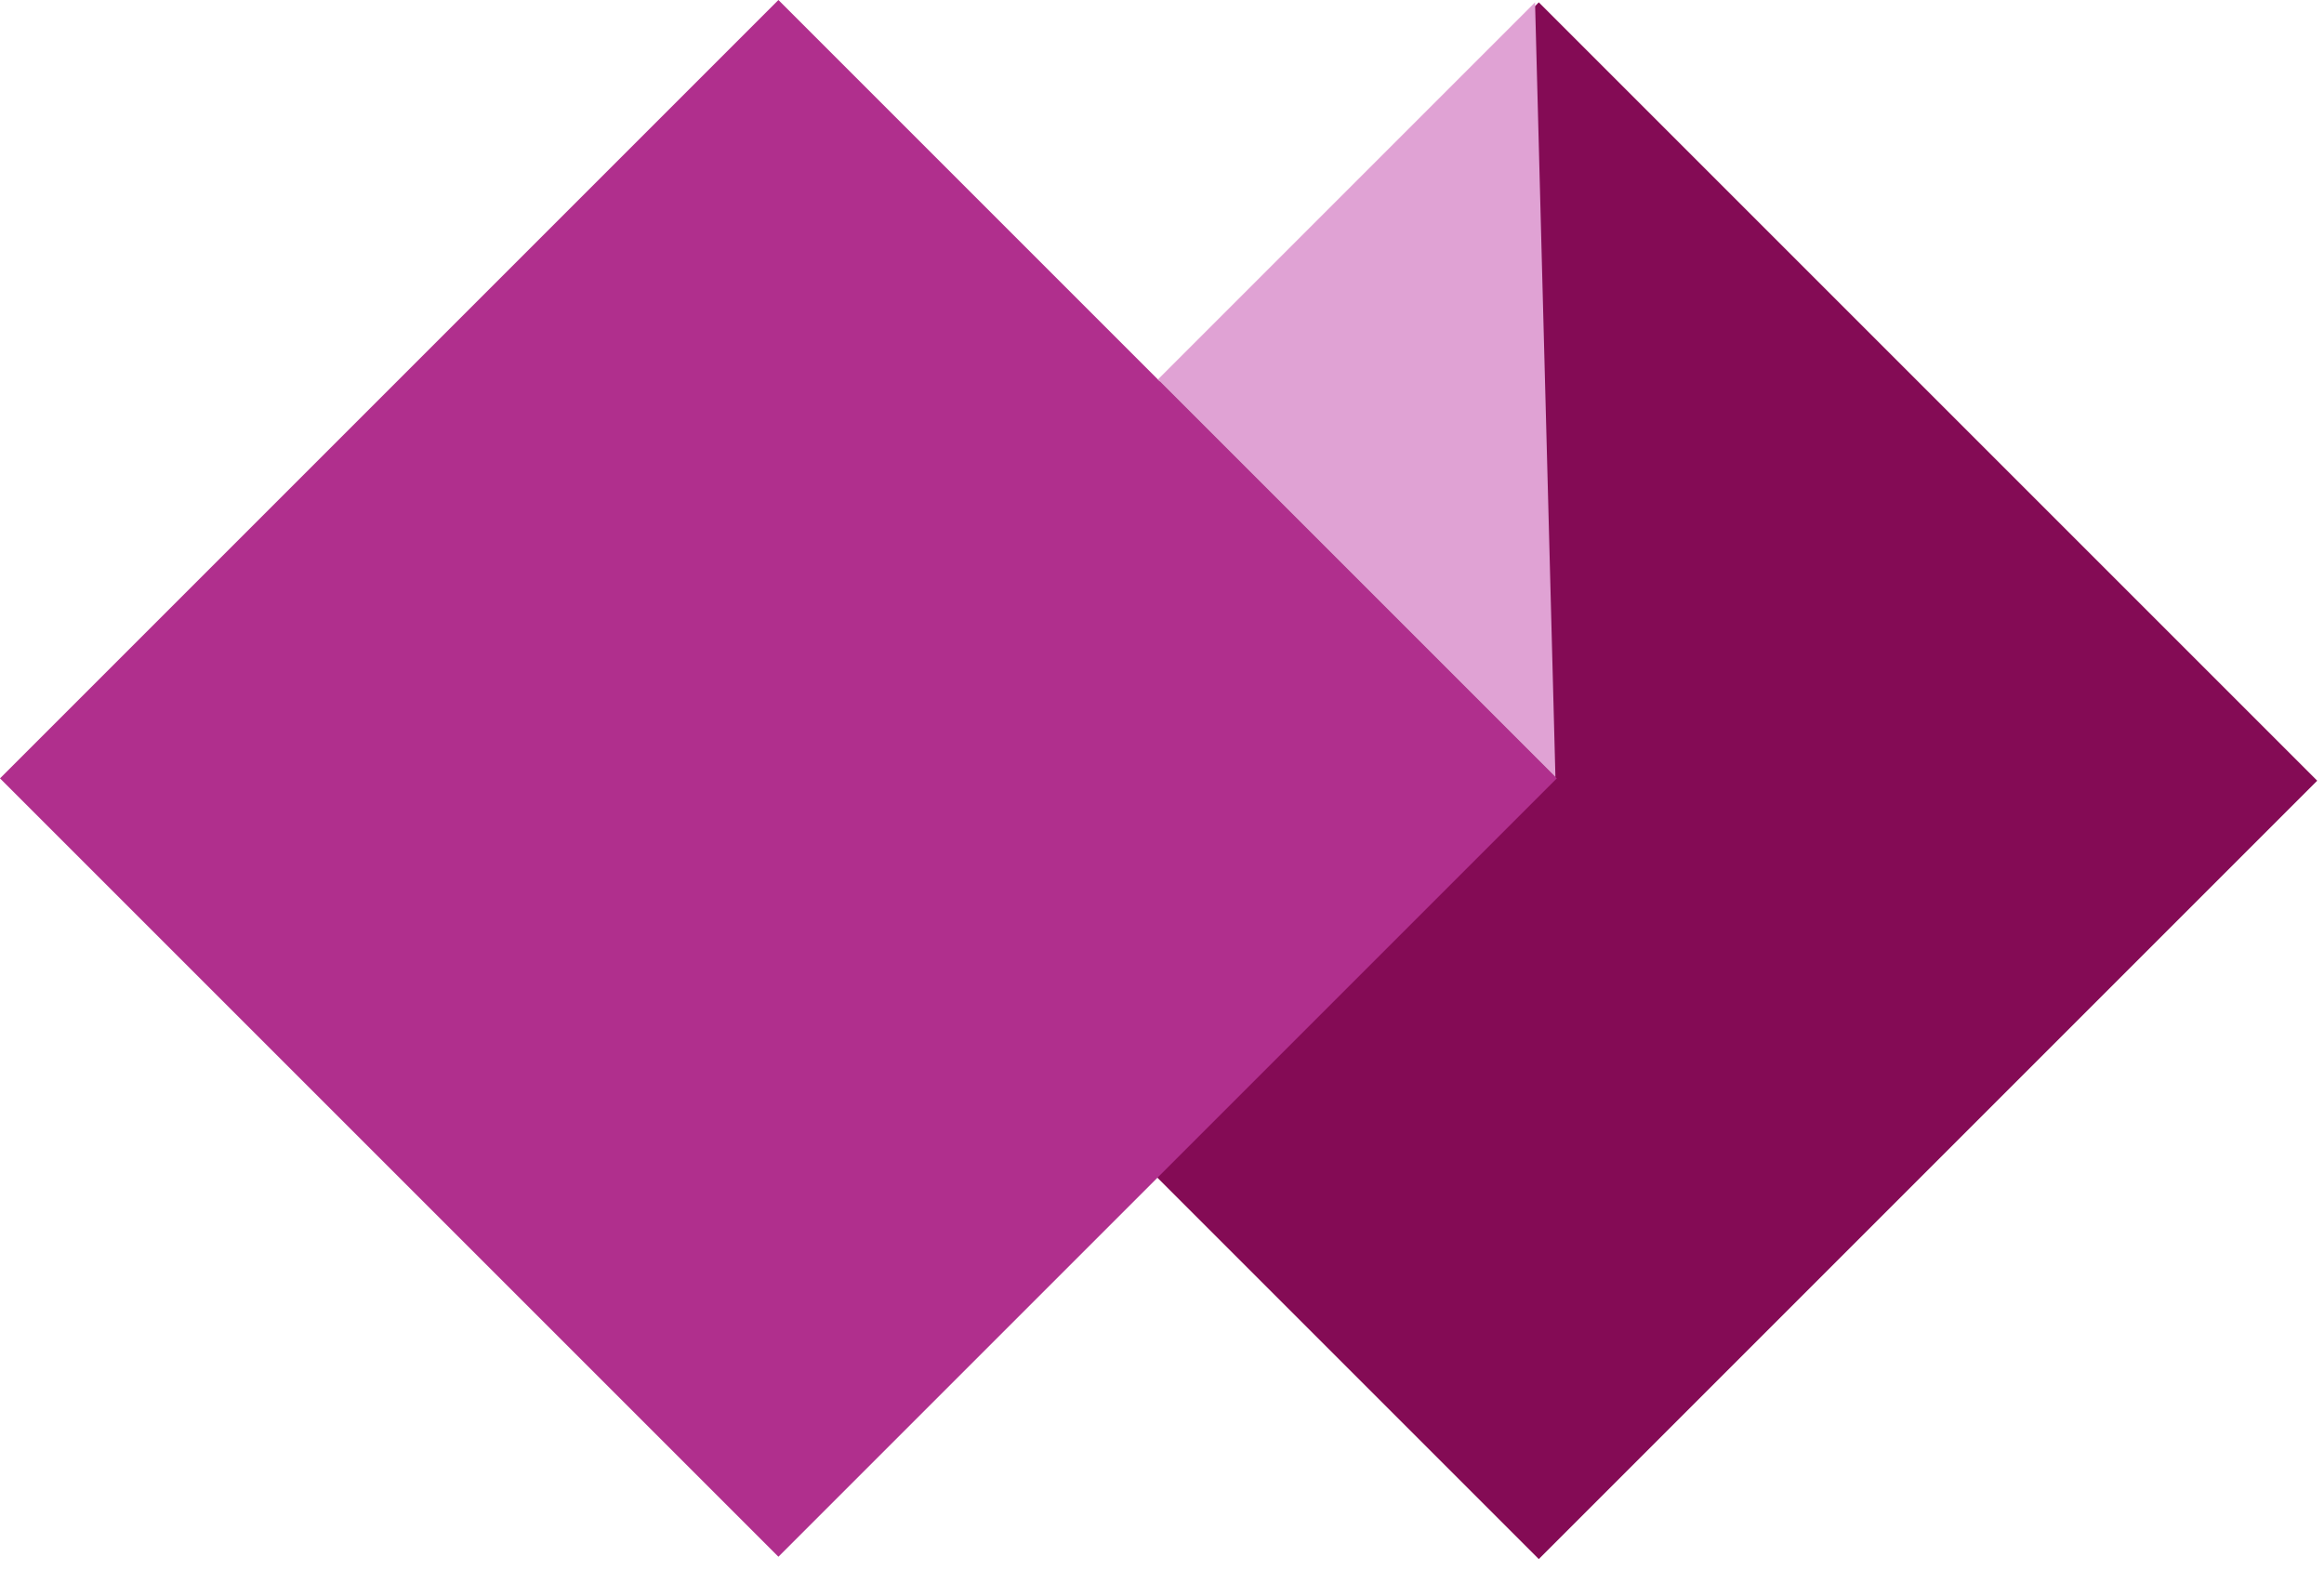 <svg width="114" height="77" viewBox="0 0 114 77" fill="none" xmlns="http://www.w3.org/2000/svg">
<rect x="75.483" y="0.115" width="54" height="54" transform="rotate(45 75.483 0.115)" fill="#840B55"/>
<rect x="38.184" width="54" height="54" transform="rotate(45 38.184 0)" fill="#B02F8D"/>
<path d="M76.299 38.115L75.299 0.115L56.799 18.615L76.299 38.115Z" fill="#E0A2D4"/>
</svg>
